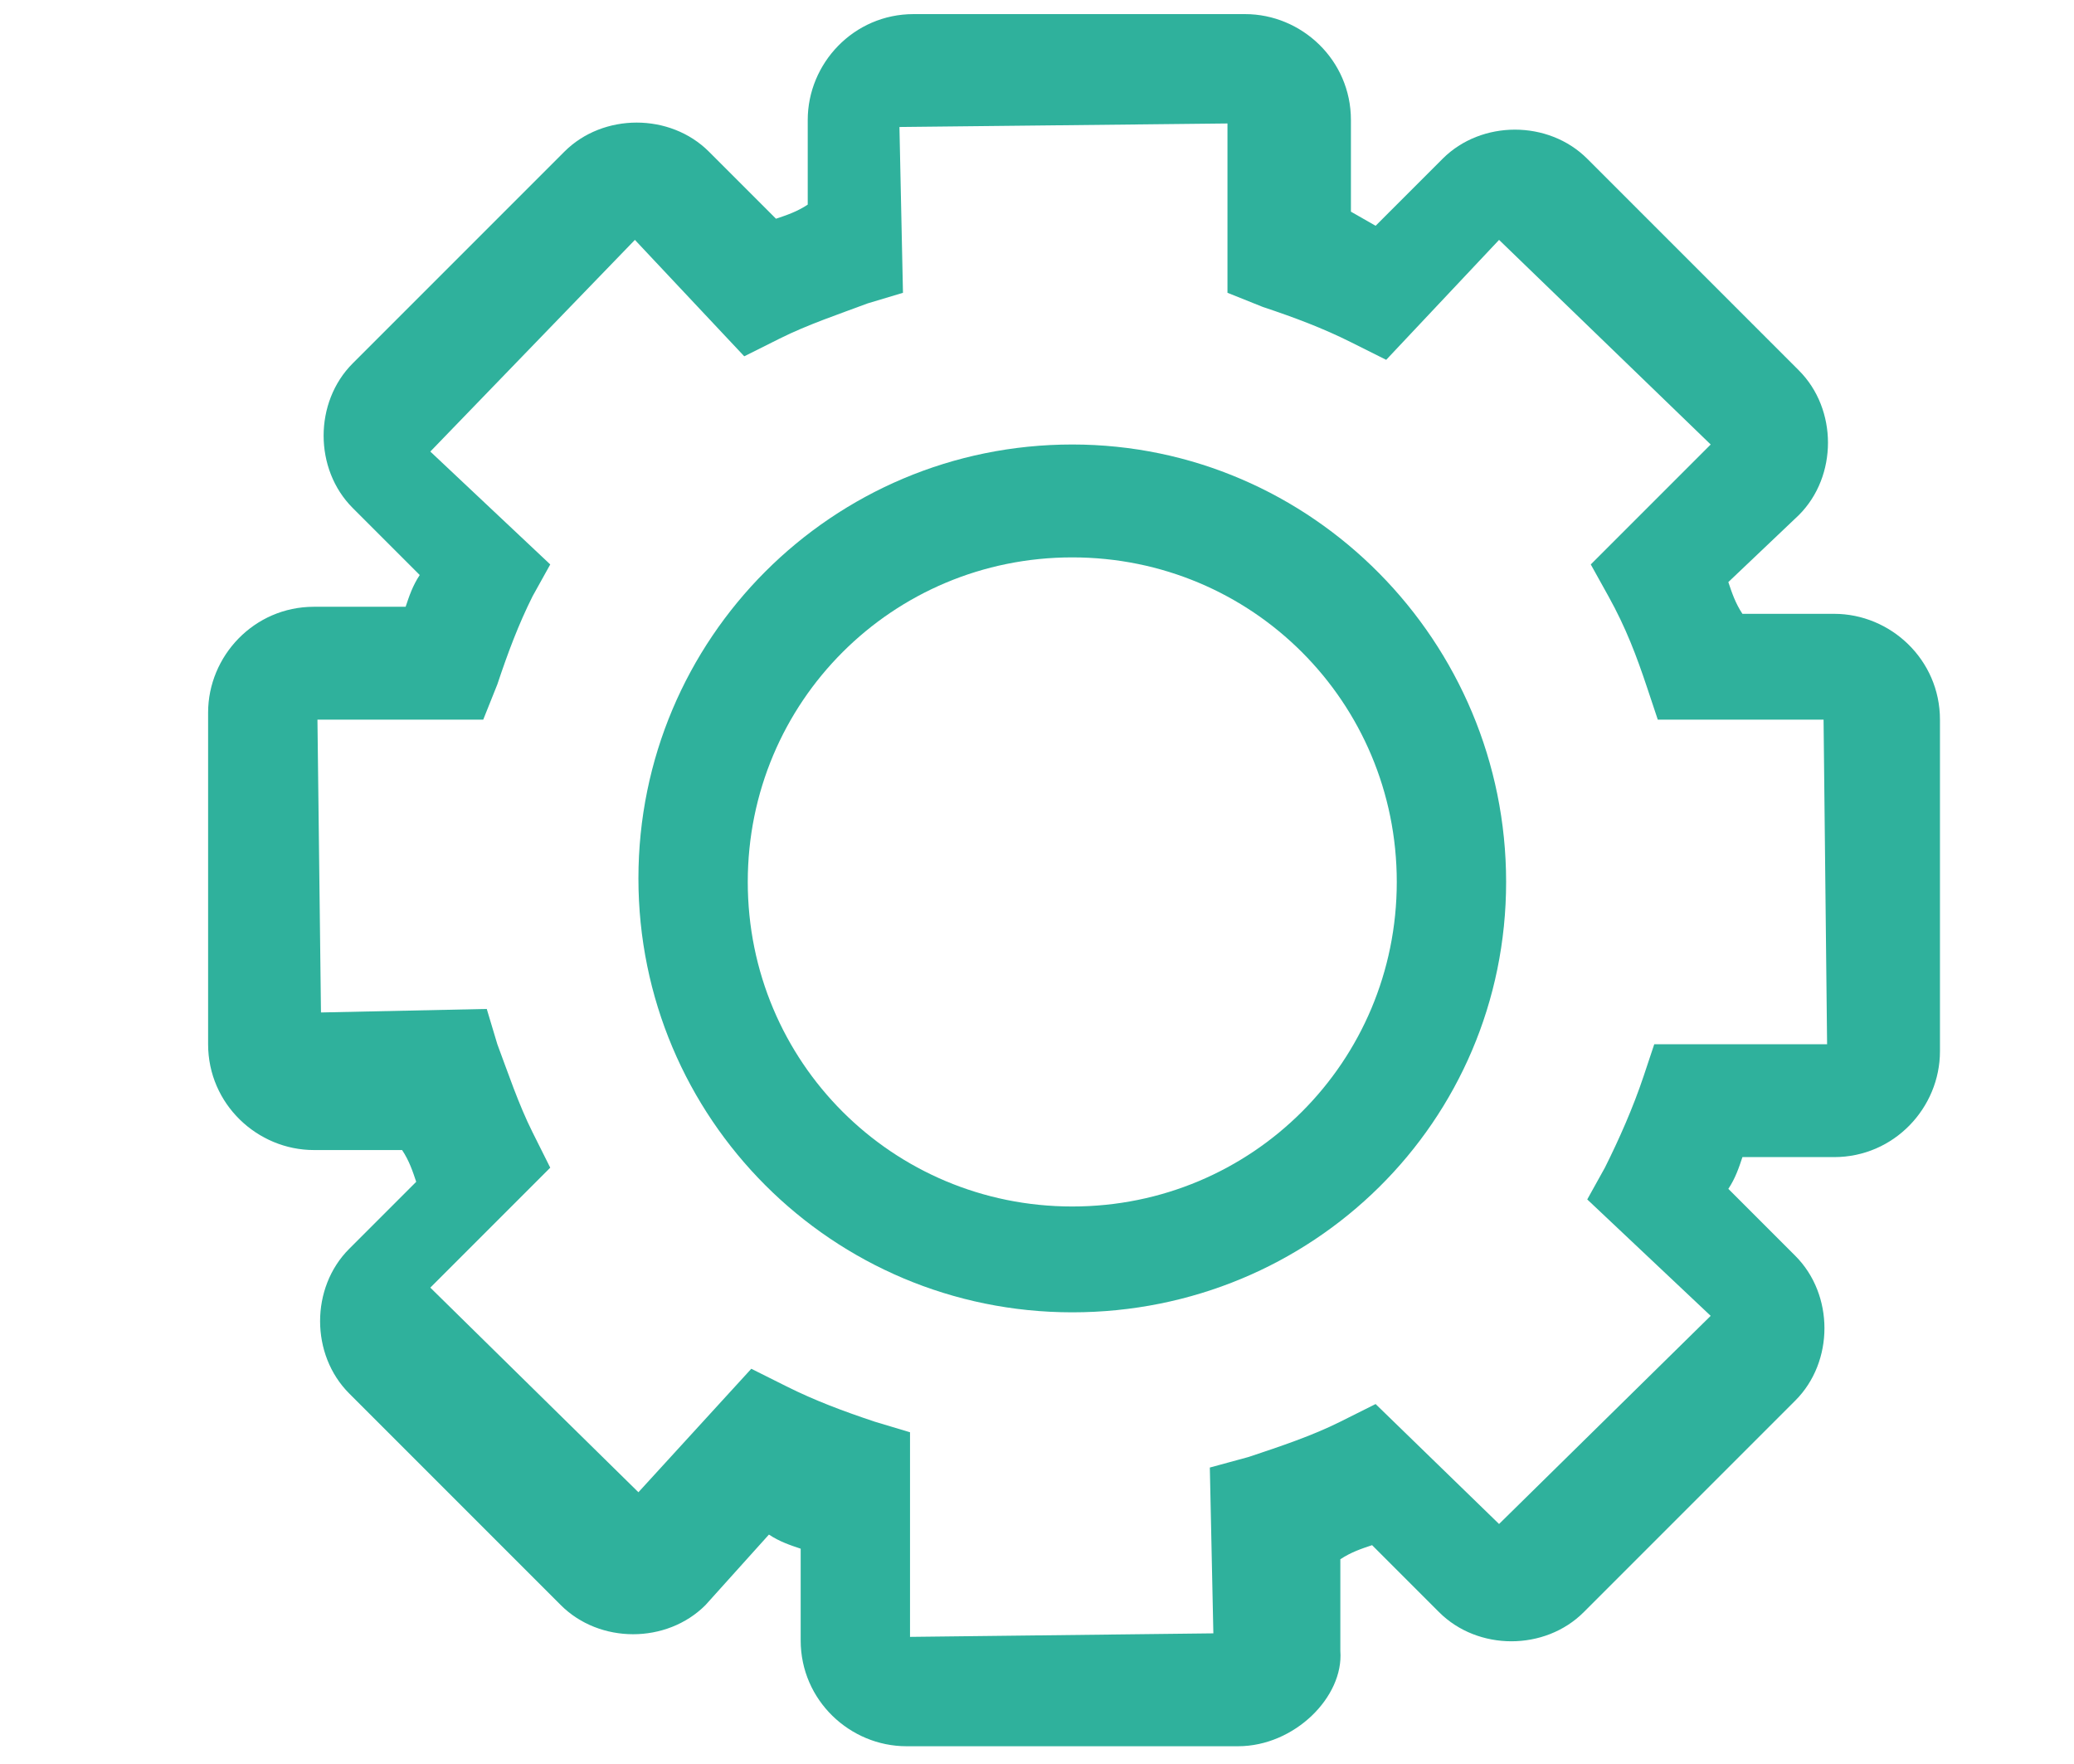 <?xml version="1.0" encoding="utf-8"?>
<!-- Generator: Adobe Illustrator 26.4.0, SVG Export Plug-In . SVG Version: 6.00 Build 0)  -->
<svg version="1.1" xmlns="http://www.w3.org/2000/svg" xmlns:xlink="http://www.w3.org/1999/xlink" x="0px" y="0px"
	 viewBox="0 0 58.8 50" style="enable-background:new 0 0 58.8 50;" xml:space="preserve">
<style type="text/css">
	.st0{display:none;}
	.st1{display:inline;fill:none;stroke:#2FB29C;stroke-miterlimit:10;}
	.st2{display:inline;}
	.st3{fill:#2FB19C;}
	.st4{display:none;fill:#2FB19C;stroke:#FFFFFF;stroke-miterlimit:10;}
	.st5{display:inline;fill:#2FB19C;stroke:#2FB29C;stroke-miterlimit:10;}
	.st6{display:inline;fill:none;stroke:#2FB19C;stroke-miterlimit:10;}
	.st7{display:inline;fill:#2FB29C;}
</style>
<g id="_x3C_Layer_x3E_">
</g>
<g id="Calque_3" class="st0">
	<path class="st1" d="M35.3,36.4H4c-1.6,0-2.9-1.3-2.9-2.9c0-1.1,0-2.3,0-3.4c0-7.8,0-15.6,0-23.3c0-0.2,0-1.2,0.9-2.1
		C2.4,4.1,3.1,3.8,4,3.8h31.3c1.6,0,2.9,1.3,2.9,2.9v26.8C38.2,35.1,36.9,36.4,35.3,36.4z"/>
	<path class="st1" d="M1.4,31.2c0,0,41.4,0.4,41.4,0.2C42.9,31.1,1.4,31.2,1.4,31.2z"/>
	<g class="st2">
		<path class="st3" d="M28,14.7c0,0.4,0,0.7,0,1.1c0,0,0,0.1-0.1,0.1c-0.1,1.6-0.9,2.9-2.1,3.9c-1.9,1.4-3.8,2.8-5.7,4.2
			c-0.3,0.3-0.7,0.2-1.1,0c-1.8-1.3-3.6-2.6-5.3-3.9c-1.2-0.9-2.1-2.2-2.3-3.7c0-0.2-0.1-0.4-0.1-0.6c0-0.4,0-0.7,0-1.1
			c0-0.1,0.1-0.2,0.1-0.2c0.4-2.7,3.2-4.5,5.8-3.7c1,0.3,1.8,0.9,2.5,1.7c0.1-0.1,0.1-0.2,0.2-0.2c2.3-2.7,6.6-2,7.8,1.3
			C27.8,13.9,27.9,14.3,28,14.7z M19.6,22.5c1.8-1.3,3.5-2.6,5.1-3.9c1.1-0.9,1.5-2,1.5-3.4c0-1.5-1.3-2.8-2.9-2.8
			c-1.6,0-2.9,1.2-2.9,2.8c0,0.6-0.4,1-0.9,1c-0.5,0-0.8-0.4-0.8-1c0-1.3-1-2.5-2.3-2.7c-1.4-0.3-2.7,0.5-3.2,1.7
			c-0.6,1.4-0.2,3.3,1.2,4.4C16,19.8,17.8,21.1,19.6,22.5z"/>
		<path class="st4" d="M19.6,22.5c-1.8-1.4-3.6-2.7-5.2-4.1c-1.3-1.1-1.7-3-1.2-4.4c0.5-1.3,1.9-2,3.2-1.7c1.3,0.2,2.3,1.4,2.3,2.7
			c0,0.6,0.3,1,0.8,1c0.5,0,0.8-0.4,0.9-1c0.1-1.5,1.4-2.8,2.9-2.8c1.5,0,2.8,1.3,2.9,2.8c0,1.4-0.4,2.6-1.5,3.4
			C23.1,19.9,21.4,21.2,19.6,22.5z"/>
	</g>
	<line class="st5" x1="15.4" y1="36.4" x2="15.4" y2="41.3"/>
	<line class="st5" x1="23.2" y1="36.4" x2="23.2" y2="41.3"/>
	<path class="st6" d="M26.6,47.3h-15c-0.4,0-0.8-0.3-0.8-0.8v-2.9c0-1.4,1.1-2.6,2.6-2.6h11.4c1.4,0,2.6,1.1,2.6,2.6v2.9
		C27.3,47,27,47.3,26.6,47.3z"/>
	<ellipse class="st7" cx="45.4" cy="34.1" rx="1" ry="1.4"/>
	<ellipse class="st7" cx="50.7" cy="42.4" rx="1" ry="1.4"/>
	<path class="st7" d="M44.6,37.8c0-0.3,0.3-0.6,0.9-0.6c0.6,0,0.9,0.3,0.9,0.6c0,1.6,0,4.7,0,6.5c0,1,0.3,1.6,1,1.8
		c0.6,0.1,1.3,0,1.8-0.4c0.4-0.3,1.5-0.1,1.5,0.7S50,47.4,50,47.4c-0.8,0.4-1.2,0.5-2.2,0.4c-0.5,0-1.3-0.1-2-0.5
		c-0.7-0.4-1.2-1.2-1.2-1.9C44.7,44.2,44.6,37.8,44.6,37.8"/>
	<path class="st7" d="M49.7,26.2c0,0,0,10.3,0.1,12.3c0,0.3,0.6,0.6,0.8,0.5c0.3,0,0.8-0.3,0.8-0.5c0.2-3.4,0.1-12.3,0.1-12.3H49.7z
		"/>
	<path class="st7" d="M45.9,14.4c0,0,1,9.3,1.5,10.5s1.6,2,3.2,2s2.9-1,3.2-2c0.3-1,1.5-10.5,1.5-10.5h-1.9c0,0-1.3,9-1.4,9.8
		c-0.1,0.7-0.6,0.7-1.4,0.7c-0.8,0-1.2,0.1-1.4-0.6c-0.2-0.7-1.6-9.9-1.6-9.9H45.9z"/>
	<path class="st1" d="M55.5,14.7h-9.4c-1.2,0-2.2-1-2.2-2.2V5.7c0-1.2,1-2.2,2.2-2.2h9.4c1.2,0,2.2,1,2.2,2.2v6.8
		C57.7,13.7,56.7,14.7,55.5,14.7z"/>
	<line class="st1" x1="43.8" y1="9.1" x2="57.7" y2="9.1"/>
</g>
<g id="Calque_4">
	<g id="setting">
		<path class="st3" d="M35.1,49.5h-9.4c-1.6,0-3-1.3-3-3l0,0v-2.6c-0.3-0.1-0.6-0.2-0.9-0.4L20,45.5c-1.1,1.1-3,1.1-4.1,0l-6-6
			c-1.1-1.1-1.1-3,0-4.1l1.9-1.9c-0.1-0.3-0.2-0.6-0.4-0.9H8.9c-1.6,0-3-1.3-3-3v-9.4c0-1.6,1.3-3,3-3h2.6c0.1-0.3,0.2-0.6,0.4-0.9
			l-1.9-1.9c-1.1-1.1-1.1-3,0-4.1l6-6c1.1-1.1,3-1.1,4.1,0l1.9,1.9c0.3-0.1,0.6-0.2,0.9-0.4V3.4c0-1.6,1.3-3,3-3h9.4
			c1.6,0,3,1.3,3,3c0,0,0,0,0,0V6L39,6.4l1.9-1.9c1.1-1.1,3-1.1,4.1,0l6,6c1.1,1.1,1.1,3,0,4.1L49,16.5c0.1,0.3,0.2,0.6,0.4,0.9h2.6
			c1.6,0,3,1.3,3,3c0,0,0,0,0,0v9.4c0,1.6-1.3,3-3,3c0,0,0,0,0,0h-2.6c-0.1,0.3-0.2,0.6-0.4,0.9l1.9,1.9c1.1,1.1,1.1,3,0,4.1l-6,6
			c-1.1,1.1-3,1.1-4.1,0l-1.9-1.9c-0.3,0.1-0.6,0.2-0.9,0.4v2.6C38.1,48.1,36.7,49.5,35.1,49.5C35.1,49.5,35.1,49.5,35.1,49.5z
			 M21.3,38.8l1,0.5c0.8,0.4,1.6,0.7,2.5,1l1,0.3v5.8l8.6-0.1l-0.1-4.7l1.1-0.3c0.9-0.3,1.8-0.6,2.6-1l1-0.5l3.5,3.4l6-5.9L45,34
			l0.5-0.9c0.4-0.8,0.8-1.7,1.1-2.6l0.3-0.9h4.9l-0.1-9.2h-4.7l-0.3-0.9c-0.3-0.9-0.6-1.7-1.1-2.6l-0.5-0.9l3.4-3.4l-6-5.8l-3.2,3.4
			l-1-0.5c-0.8-0.4-1.6-0.7-2.5-1l-1-0.4V3.5l-9.3,0.1l0.1,4.7l-1,0.3c-0.8,0.3-1.7,0.6-2.5,1l-1,0.5L18,6.8l-5.8,6l3.4,3.2
			l-0.5,0.9c-0.4,0.8-0.7,1.6-1,2.5l-0.4,1H9l0.1,8.3l4.7-0.1l0.3,1c0.3,0.8,0.6,1.7,1,2.5l0.5,1l-3.4,3.4l5.9,5.8L21.3,38.8z"/>
		<path class="st3" d="M30.4,37.2c-6.8,0-12.3-5.5-12.3-12.3s5.5-12.3,12.3-12.3S42.7,18.2,42.7,25S37.2,37.2,30.4,37.2z M30.4,15.8
			c-5.1,0-9.2,4.1-9.2,9.2s4.1,9.2,9.2,9.2s9.2-4.1,9.2-9.2S35.5,15.8,30.4,15.8z"/>
	</g>
</g>
</svg>
